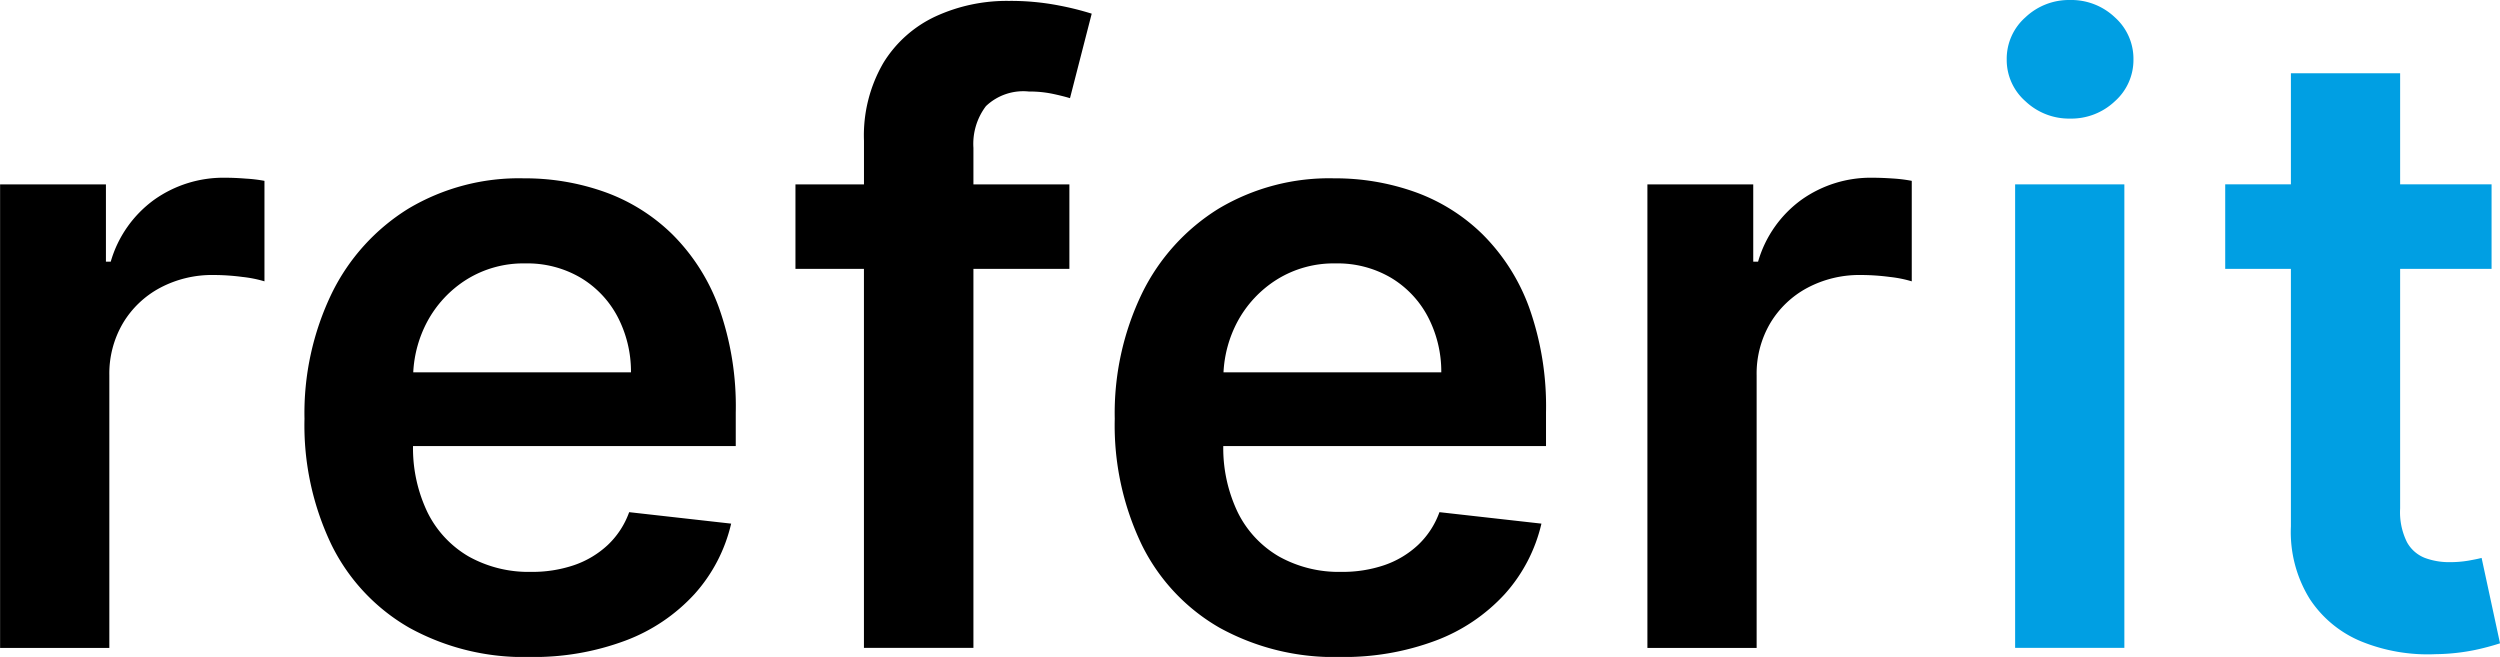 <svg xmlns="http://www.w3.org/2000/svg" width="137.006" height="36" viewBox="0 0 137.006 36">
    <g transform="translate(-500.027 216.575)">
        <path d="M536.88-203.726a10.2,10.2,0,0,0-3.7-2.323,13.013,13.013,0,0,0-4.44-.753,11.824,11.824,0,0,0-6.334,1.662,11.274,11.274,0,0,0-4.192,4.63,15.1,15.1,0,0,0-1.5,6.888,15.121,15.121,0,0,0,1.488,6.92,10.663,10.663,0,0,0,4.258,4.531,12.977,12.977,0,0,0,6.59,1.6,14.329,14.329,0,0,0,5.259-.9,9.785,9.785,0,0,0,3.778-2.547,8.7,8.7,0,0,0,2.009-3.861l-5.589-.628a4.622,4.622,0,0,1-1.174,1.8,5.147,5.147,0,0,1-1.836,1.1,7.094,7.094,0,0,1-2.364.372,6.724,6.724,0,0,1-3.407-.835,5.717,5.717,0,0,1-2.265-2.415,8.131,8.131,0,0,1-.8-3.646h17.687v-1.835a16.123,16.123,0,0,0-.926-5.763A10.914,10.914,0,0,0,536.88-203.726Zm-14.206,7.557a6.6,6.6,0,0,1,.762-2.77,6.17,6.17,0,0,1,2.158-2.315,5.88,5.88,0,0,1,3.225-.885,5.76,5.76,0,0,1,3.017.778,5.435,5.435,0,0,1,2.026,2.125,6.488,6.488,0,0,1,.744,3.067Z"/>
        <path d="M512.364-206.835a6.551,6.551,0,0,0-3.878,1.2,6.363,6.363,0,0,0-2.39,3.4h-.264v-4.233h-5.8v25.4h5.987V-196a5.452,5.452,0,0,1,.744-2.861,5.238,5.238,0,0,1,2.042-1.943,6.059,6.059,0,0,1,2.935-.7,12.265,12.265,0,0,1,1.58.107,6.62,6.62,0,0,1,1.2.24v-5.507a8.106,8.106,0,0,0-1.033-.123C513.067-206.821,512.694-206.835,512.364-206.835Z"/>
        <path d="M603.757-206.793q-.62-.042-1.116-.042a6.551,6.551,0,0,0-3.878,1.2,6.362,6.362,0,0,0-2.389,3.4h-.265v-4.233h-5.8v25.4h5.986V-196a5.452,5.452,0,0,1,.744-2.861,5.244,5.244,0,0,1,2.042-1.943,6.063,6.063,0,0,1,2.936-.7,12.248,12.248,0,0,1,1.579.107,6.636,6.636,0,0,1,1.2.24v-5.507A8.124,8.124,0,0,0,603.757-206.793Z"/>
        <path d="M581.283-203.726a10.183,10.183,0,0,0-3.7-2.323,13,13,0,0,0-4.44-.753,11.822,11.822,0,0,0-6.333,1.662,11.267,11.267,0,0,0-4.192,4.63,15.1,15.1,0,0,0-1.5,6.888,15.107,15.107,0,0,0,1.489,6.92,10.663,10.663,0,0,0,4.258,4.531,12.977,12.977,0,0,0,6.59,1.6,14.32,14.32,0,0,0,5.258-.9,9.8,9.8,0,0,0,3.779-2.547,8.707,8.707,0,0,0,2.009-3.861l-5.589-.628a4.614,4.614,0,0,1-1.175,1.8,5.151,5.151,0,0,1-1.835,1.1,7.1,7.1,0,0,1-2.365.372,6.72,6.72,0,0,1-3.406-.835,5.713,5.713,0,0,1-2.266-2.415,8.144,8.144,0,0,1-.8-3.646h17.687v-1.835a16.145,16.145,0,0,0-.926-5.763A10.931,10.931,0,0,0,581.283-203.726Zm-14.205,7.557a6.6,6.6,0,0,1,.761-2.77A6.177,6.177,0,0,1,570-201.254a5.879,5.879,0,0,1,3.225-.885,5.766,5.766,0,0,1,3.018.778,5.44,5.44,0,0,1,2.025,2.125,6.488,6.488,0,0,1,.745,3.067Z"/>
        <path d="M555.311-216.525a9.326,9.326,0,0,0-4,.843,6.638,6.638,0,0,0-2.869,2.547,7.9,7.9,0,0,0-1.067,4.266v2.4H543.62v4.63h3.753v20.77h6v-20.77h5.259v-4.63h-5.259v-2a3.424,3.424,0,0,1,.686-2.29,2.965,2.965,0,0,1,2.357-.8,6.154,6.154,0,0,1,1.29.124q.578.123.959.24l1.19-4.631a15.8,15.8,0,0,0-1.786-.446A13.754,13.754,0,0,0,555.311-216.525Z"/>
        <rect width="5.986" height="25.4" transform="translate(610.461 -206.471)" fill="#009fe3"/>
        <path d="M613.47-216.575a3.473,3.473,0,0,0-2.447.951A3.029,3.029,0,0,0,610-213.317a3.01,3.01,0,0,0,1.025,2.29,3.473,3.473,0,0,0,2.447.951,3.468,3.468,0,0,0,2.456-.951,3.023,3.023,0,0,0,1.017-2.29,3.042,3.042,0,0,0-1.017-2.307A3.468,3.468,0,0,0,613.47-216.575Z" fill="#009fe3"/>
        <path d="M636.025-186q-.248.066-.719.149a6.009,6.009,0,0,1-1.034.083,3.791,3.791,0,0,1-1.356-.232,1.913,1.913,0,0,1-.984-.868,3.7,3.7,0,0,1-.372-1.844v-13.13h5.011v-4.63H631.56v-6.086h-5.986v6.086h-3.6v4.63h3.6v14.122a6.947,6.947,0,0,0,1.034,3.969,6.192,6.192,0,0,0,2.852,2.34,9.668,9.668,0,0,0,4.052.686,11.4,11.4,0,0,0,2.157-.231,13.78,13.78,0,0,0,1.365-.364Z" fill="#009fe3"/>
    </g>
</svg>